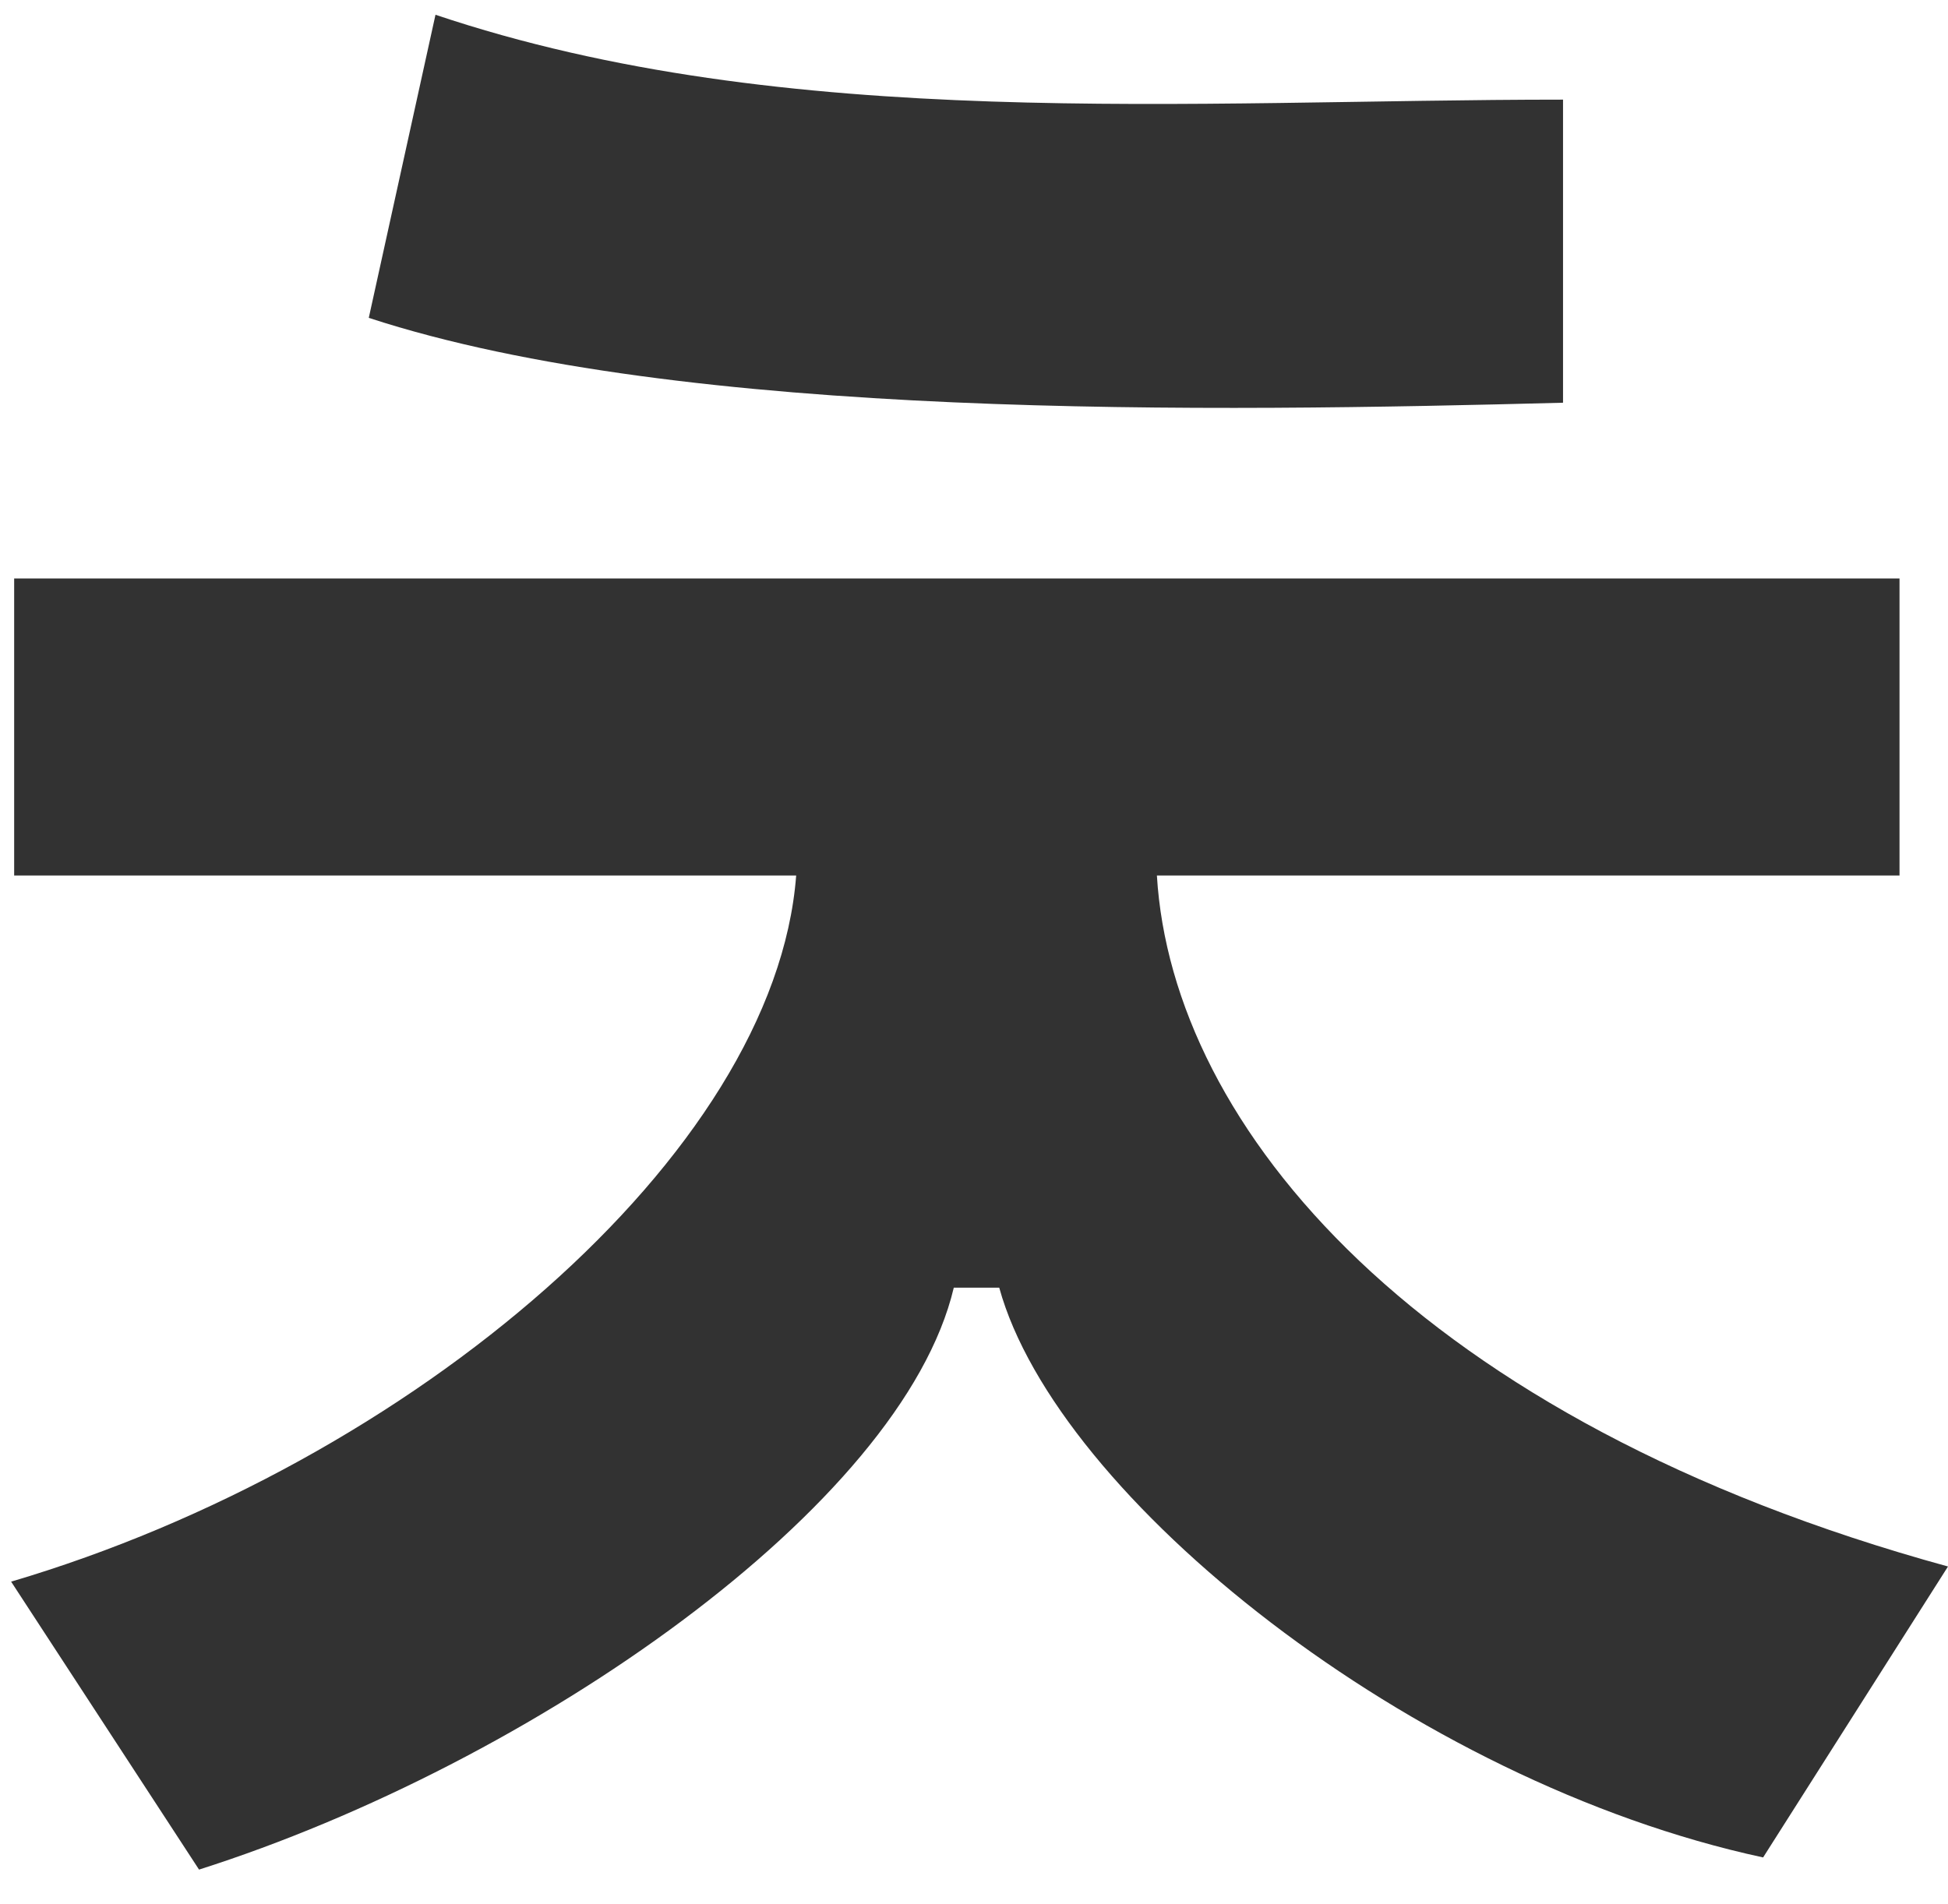 <?xml version="1.0" encoding="UTF-8" standalone="no"?>
<svg width="45px" height="44px" viewBox="0 0 45 44" version="1.1" xmlns="http://www.w3.org/2000/svg" xmlns:xlink="http://www.w3.org/1999/xlink">
    <!-- Generator: Sketch 50.2 (55047) - http://www.bohemiancoding.com/sketch -->
    <title>ㄱㄴㄷㄹㅁㅂㅅㅇㅈㅊㅋㅌㅍㅎ</title>
    <desc>Created with Sketch.</desc>
    <defs></defs>
    <g id="Page-1" stroke="none" stroke-width="1" fill="none" fill-rule="evenodd">
        <g id="Desktop" transform="translate(-1147, -3440)" fill="#323232">
            <path d="M1192,3476.194 L1187.729,3482.916 C1179.606,3481.166 1171.414,3474.584 1170.083,3469.752 L1169.033,3469.752 C1167.843,3474.794 1159.3,3480.746 1151.598,3483.197 L1147.257,3476.544 C1156.499,3473.813 1164.902,3466.671 1165.392,3460.229 L1147.327,3460.229 L1147.327,3453.366 L1190.88,3453.366 L1190.88,3460.229 L1173.725,3460.229 C1174.075,3466.041 1179.746,3472.833 1192,3476.194 Z M1155.519,3447.344 L1157.06,3440.341 C1165.182,3443.072 1174.495,3442.302 1183.107,3442.302 L1183.107,3449.305 C1175.055,3449.515 1162.801,3449.725 1155.519,3447.344 Z" id="ㄱㄴㄷㄹㅁㅂㅅㅇㅈㅊㅋㅌㅍㅎ"></path>
        </g>
    </g>
</svg>